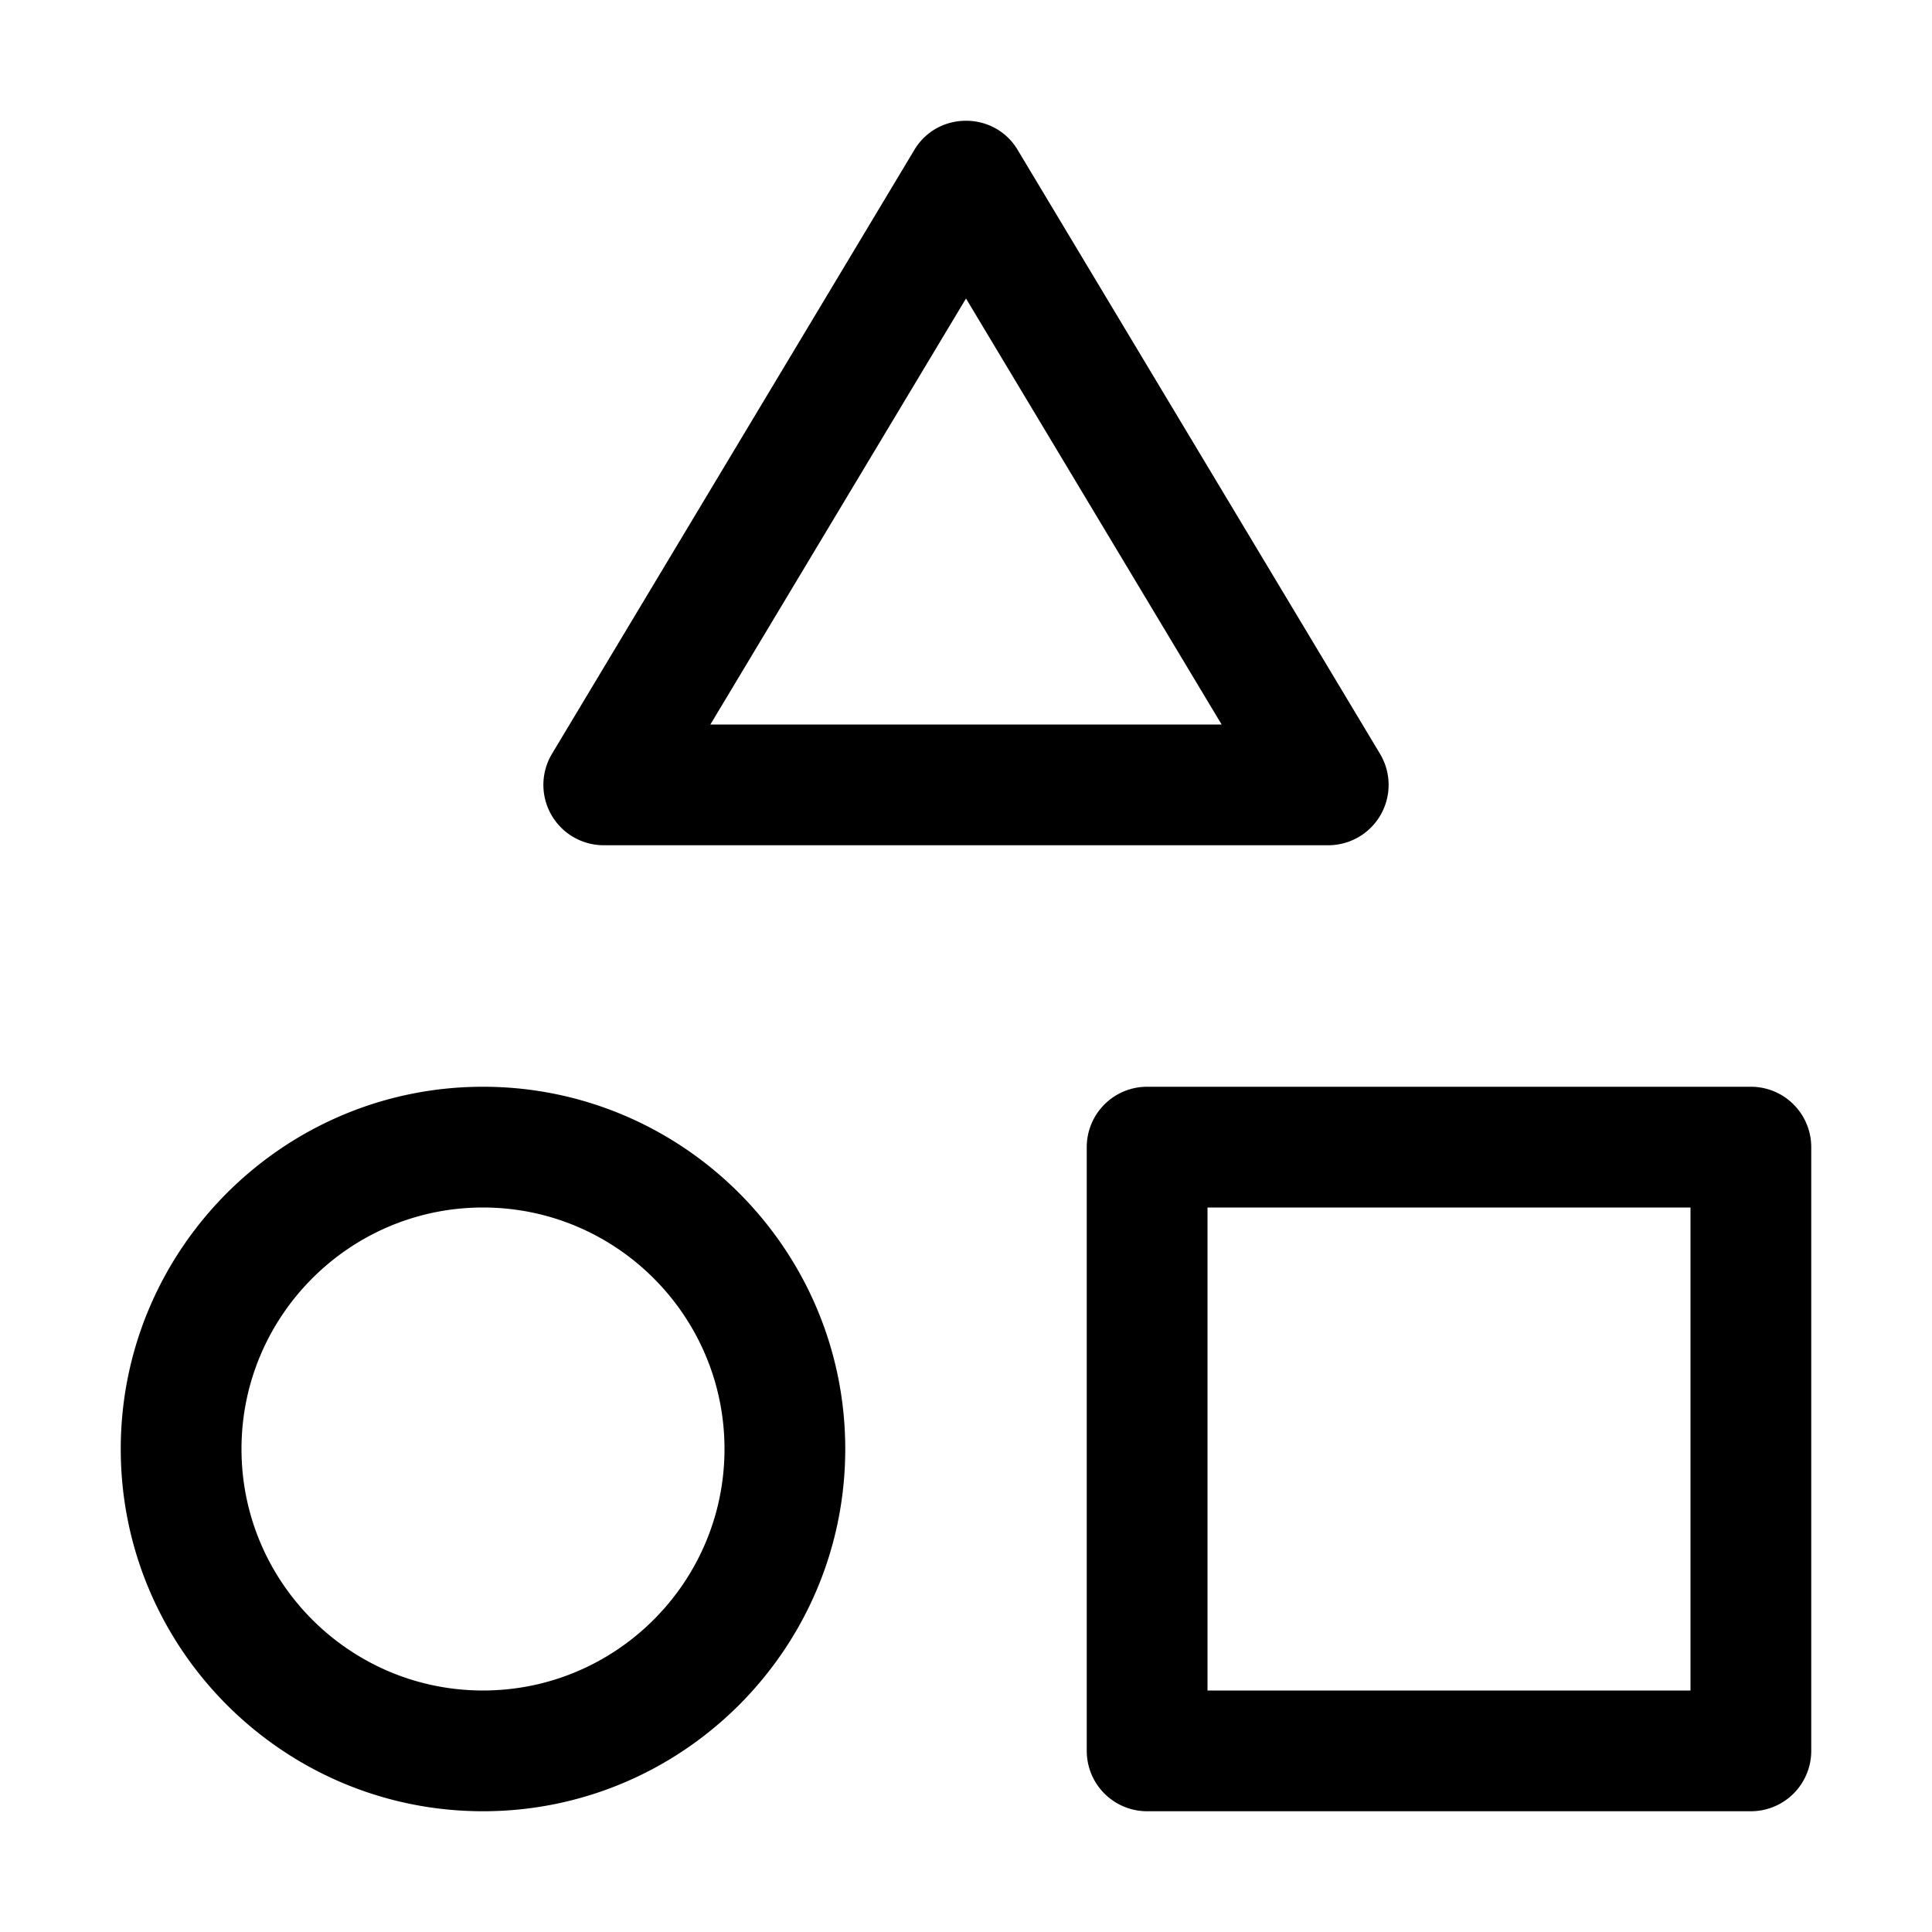 <?xml version="1.0" encoding="utf-8"?>
<!-- Generator: www.svgicons.com -->
<svg xmlns="http://www.w3.org/2000/svg" width="800" height="800" viewBox="0 0 32 32">
<path fill="currentColor" d="M29 30H19a1 1 0 0 1-1-1V19a1 1 0 0 1 1-1h10a1 1 0 0 1 1 1v10a1 1 0 0 1-1 1m-9-2h8v-8h-8zM8 30c-3.308 0-6-2.692-6-6s2.692-6 6-6s6 2.692 6 6s-2.692 6-6 6m0-10c-2.206 0-4 1.794-4 4s1.794 4 4 4s4-1.794 4-4s-1.794-4-4-4m14-6H10a1 1 0 0 1-.857-1.515l6.002-10.003C15.338 2.16 15.669 2 16 2s.662.16.855.482l6.002 10.003A1 1 0 0 1 22 14m-10.234-2h8.468L16 4.944z"/>
</svg>